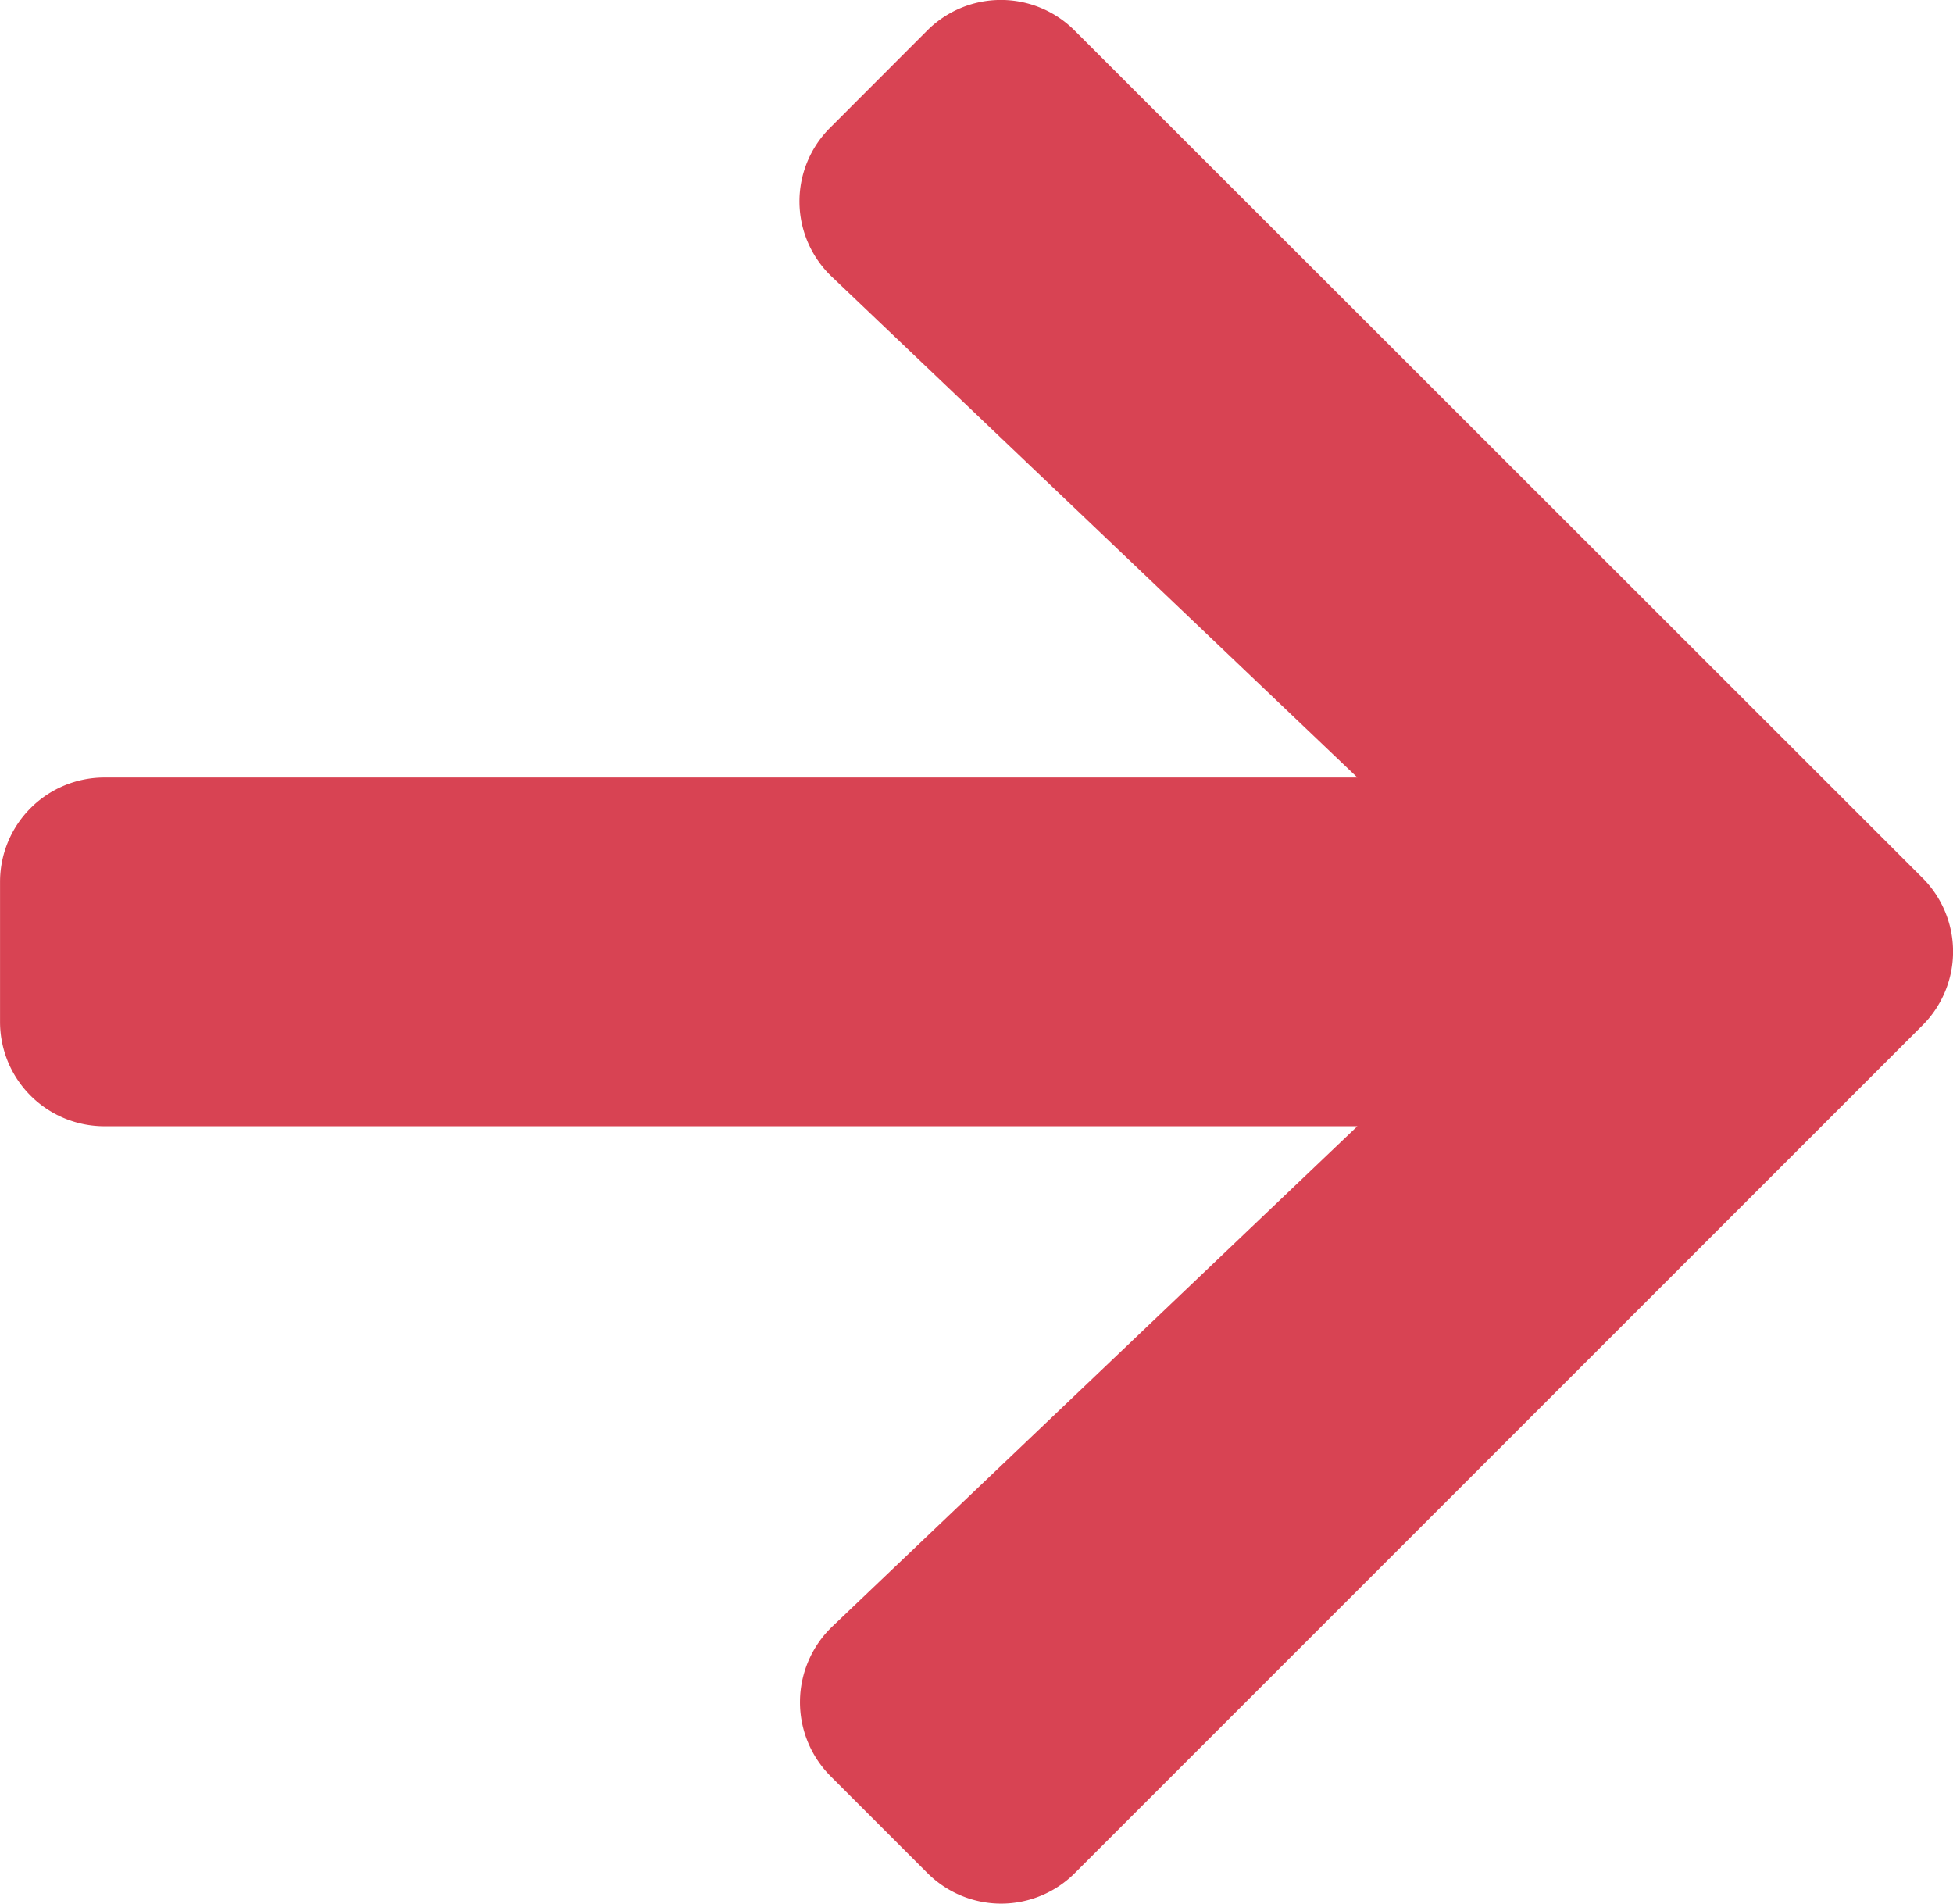 <svg xmlns="http://www.w3.org/2000/svg" width="47.023" height="45.832" viewBox="0 0 47.023 45.832">
  <path id="Icon_awesome-arrow-left" data-name="Icon awesome-arrow-left" d="M27.027,45.41,24.7,47.74a2.508,2.508,0,0,1-3.558,0L.736,27.348a2.508,2.508,0,0,1,0-3.558l20.4-20.4a2.508,2.508,0,0,1,3.558,0l2.33,2.33a2.522,2.522,0,0,1-.042,3.6L14.338,21.365H44.5a2.513,2.513,0,0,1,2.519,2.519v3.358A2.513,2.513,0,0,1,44.5,29.761H14.338L26.985,41.81A2.5,2.5,0,0,1,27.027,45.41Z" transform="translate(47.02 48.479) rotate(180)" fill="#d84353"/>
</svg>
